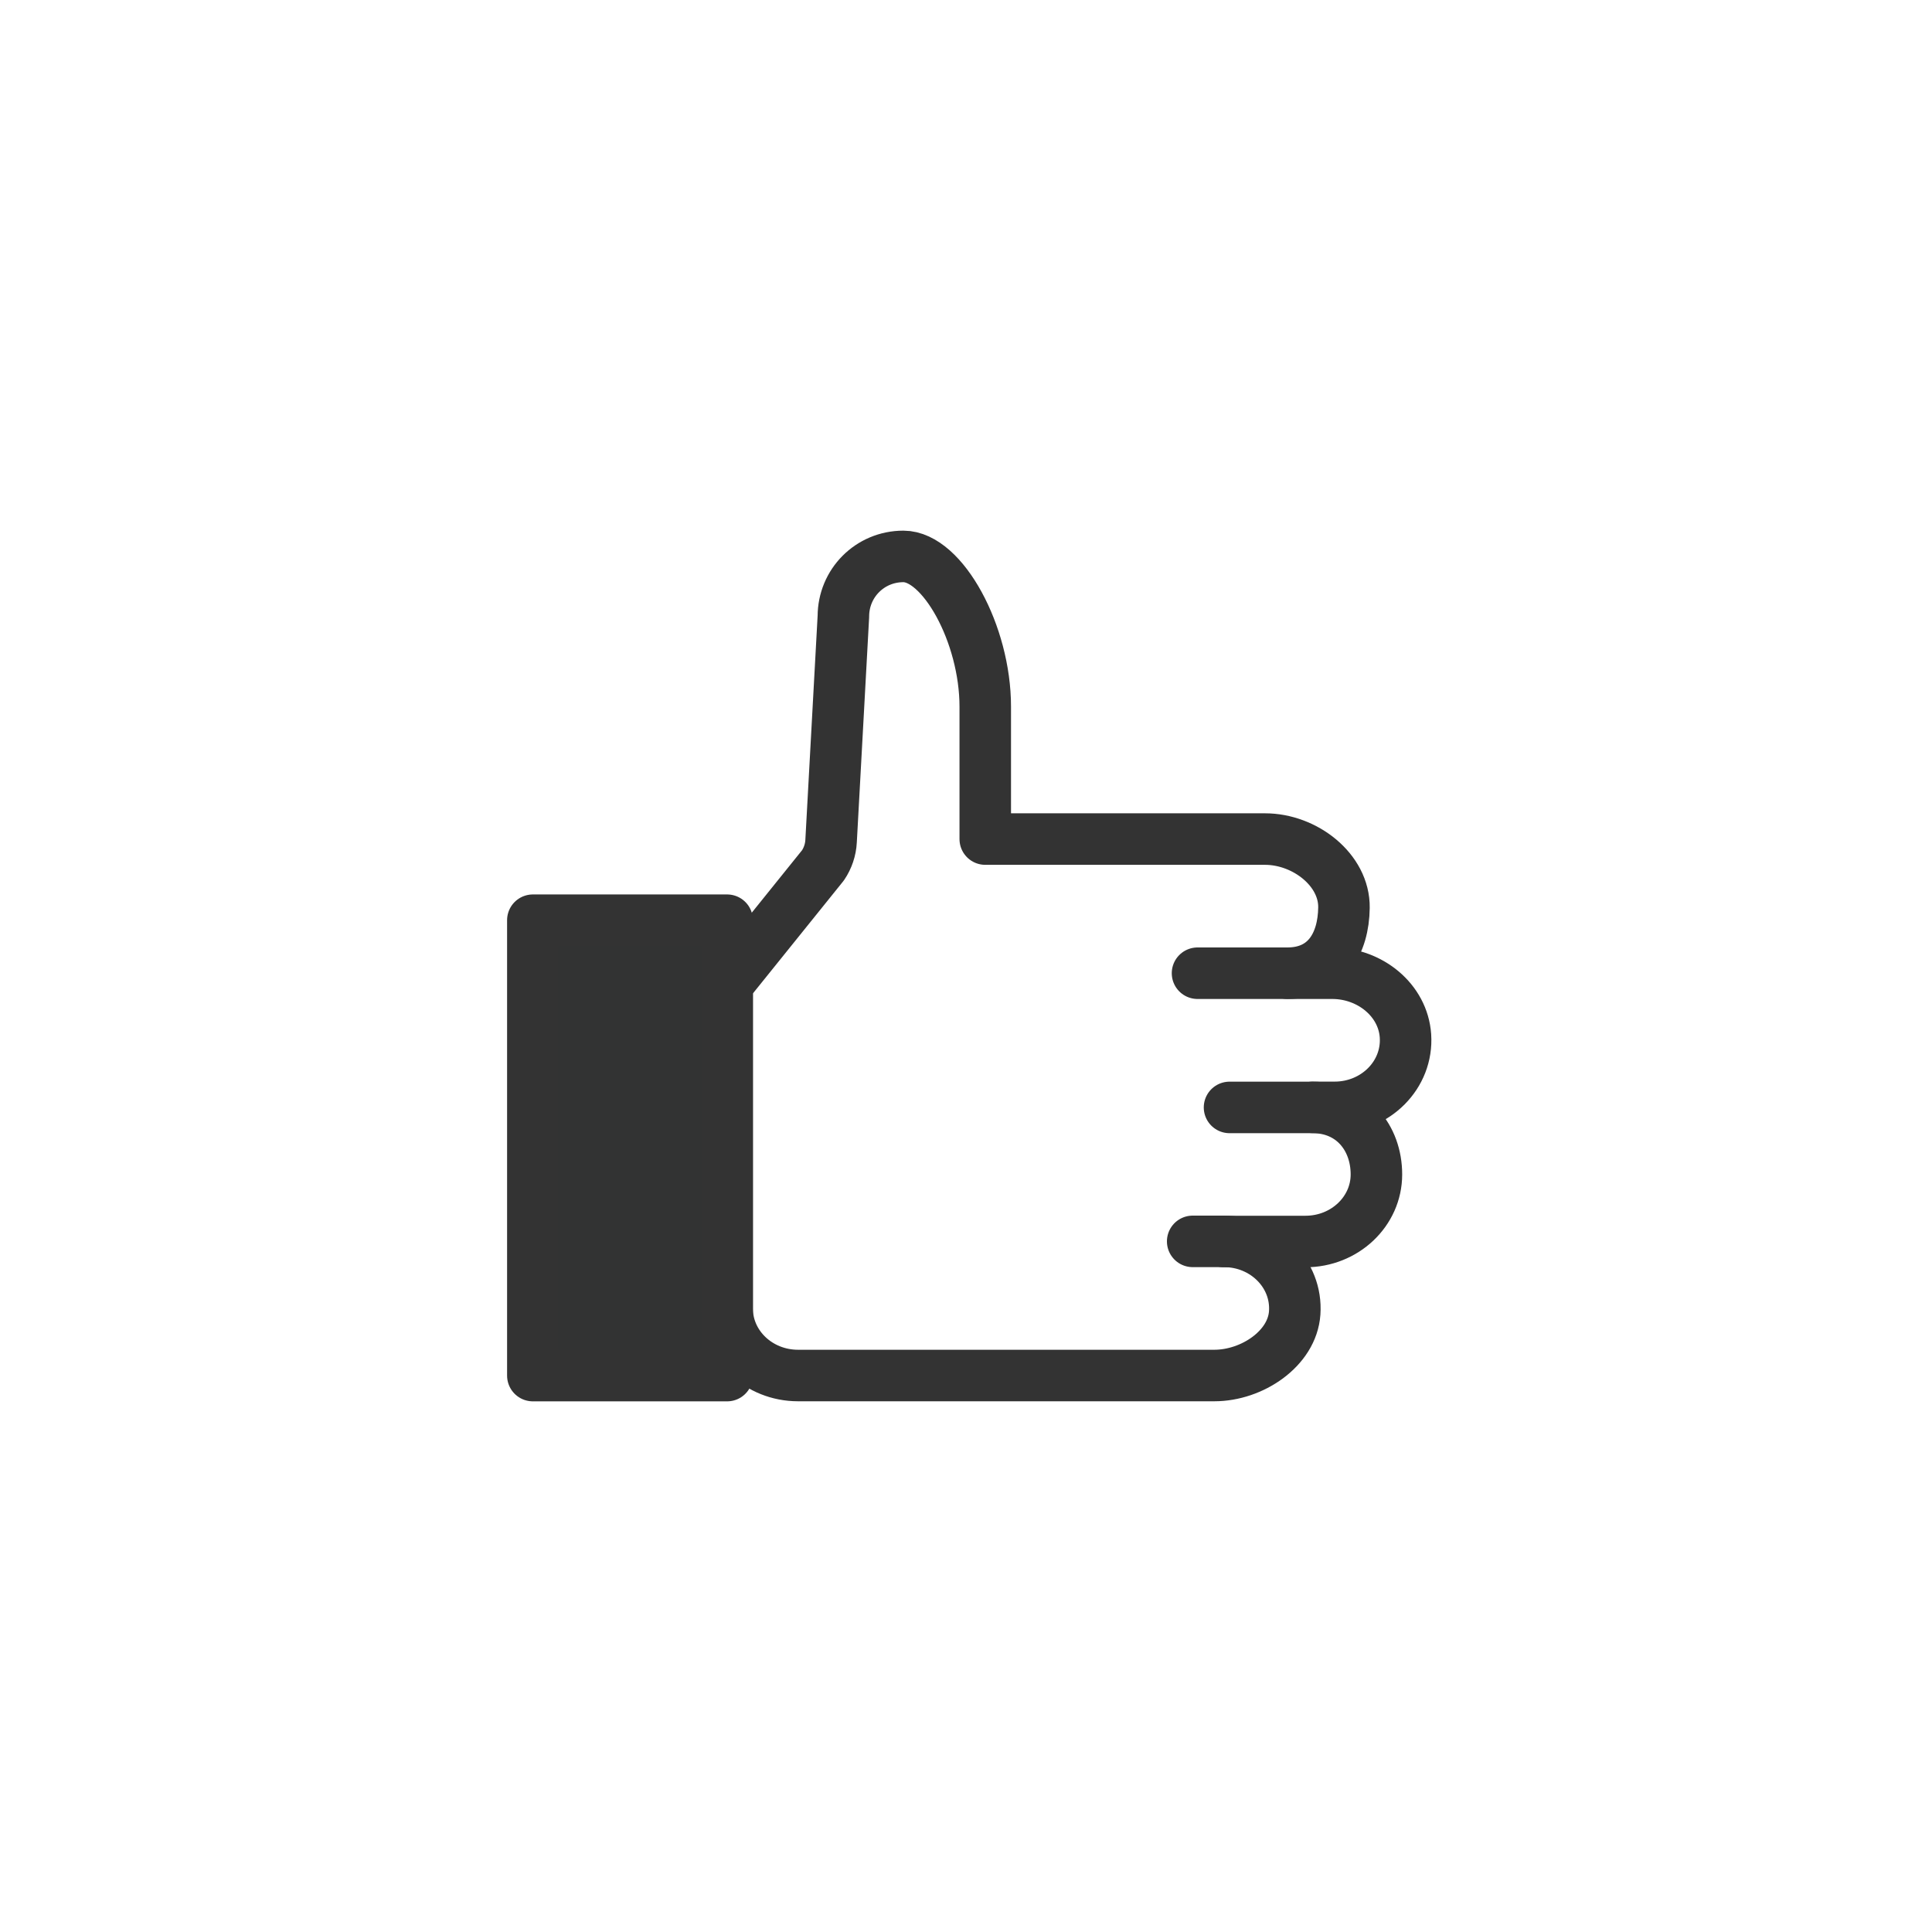 <?xml version="1.0" encoding="utf-8"?>
<!-- Generator: Adobe Illustrator 27.2.0, SVG Export Plug-In . SVG Version: 6.00 Build 0)  -->
<svg version="1.1" id="レイヤー_1" xmlns="http://www.w3.org/2000/svg" xmlns:xlink="http://www.w3.org/1999/xlink" x="0px"
	 y="0px" width="300px" height="300px" viewBox="0 0 300 300" style="enable-background:new 0 0 300 300;" xml:space="preserve">
<style type="text/css">
	.st0{fill:#323333;stroke:#333333;stroke-width:8;stroke-linecap:round;stroke-linejoin:round;stroke-miterlimit:10;}
	.st1{fill:none;stroke:#333333;stroke-width:8;stroke-linecap:round;stroke-linejoin:round;stroke-miterlimit:10;}
</style>
<rect x="82.74" y="142.89" class="st0" width="30.17" height="70.71"/>
<path class="st1" d="M112.91,156.42"/>
<path class="st1" d="M203.84,171.95h3.41c6.32,0,11.4-5.04,10.99-11.11c-0.38-5.53-5.5-9.72-11.37-9.72h-6.97h-13.95"/>
<path class="st1" d="M190.05,192.78h12.67c6.08,0,11.01-4.66,11.01-10.41v0c0-5.75-3.82-10.41-9.9-10.41h-12.91"/>
<path class="st1" d="M199.91,151.12c6,0,8.71-4.54,8.78-10.18c0.08-5.86-6.06-10.65-12.26-10.65h-43.44v-1.04v-19.52
	c0-11.27-6.63-23.33-12.71-23.33h0c-5.21,0-9.32,4.17-9.32,9.32l-1.91,34.9c-0.07,1.34-0.51,2.64-1.26,3.75l-14.88,18.48v50.33
	c0,5.75,4.93,10.41,11.01,10.41h64.64c5.87,0,12.1-4.19,12.48-9.72c0.42-6.06-4.66-11.11-10.99-11.11h-4.85"/>
</svg>
